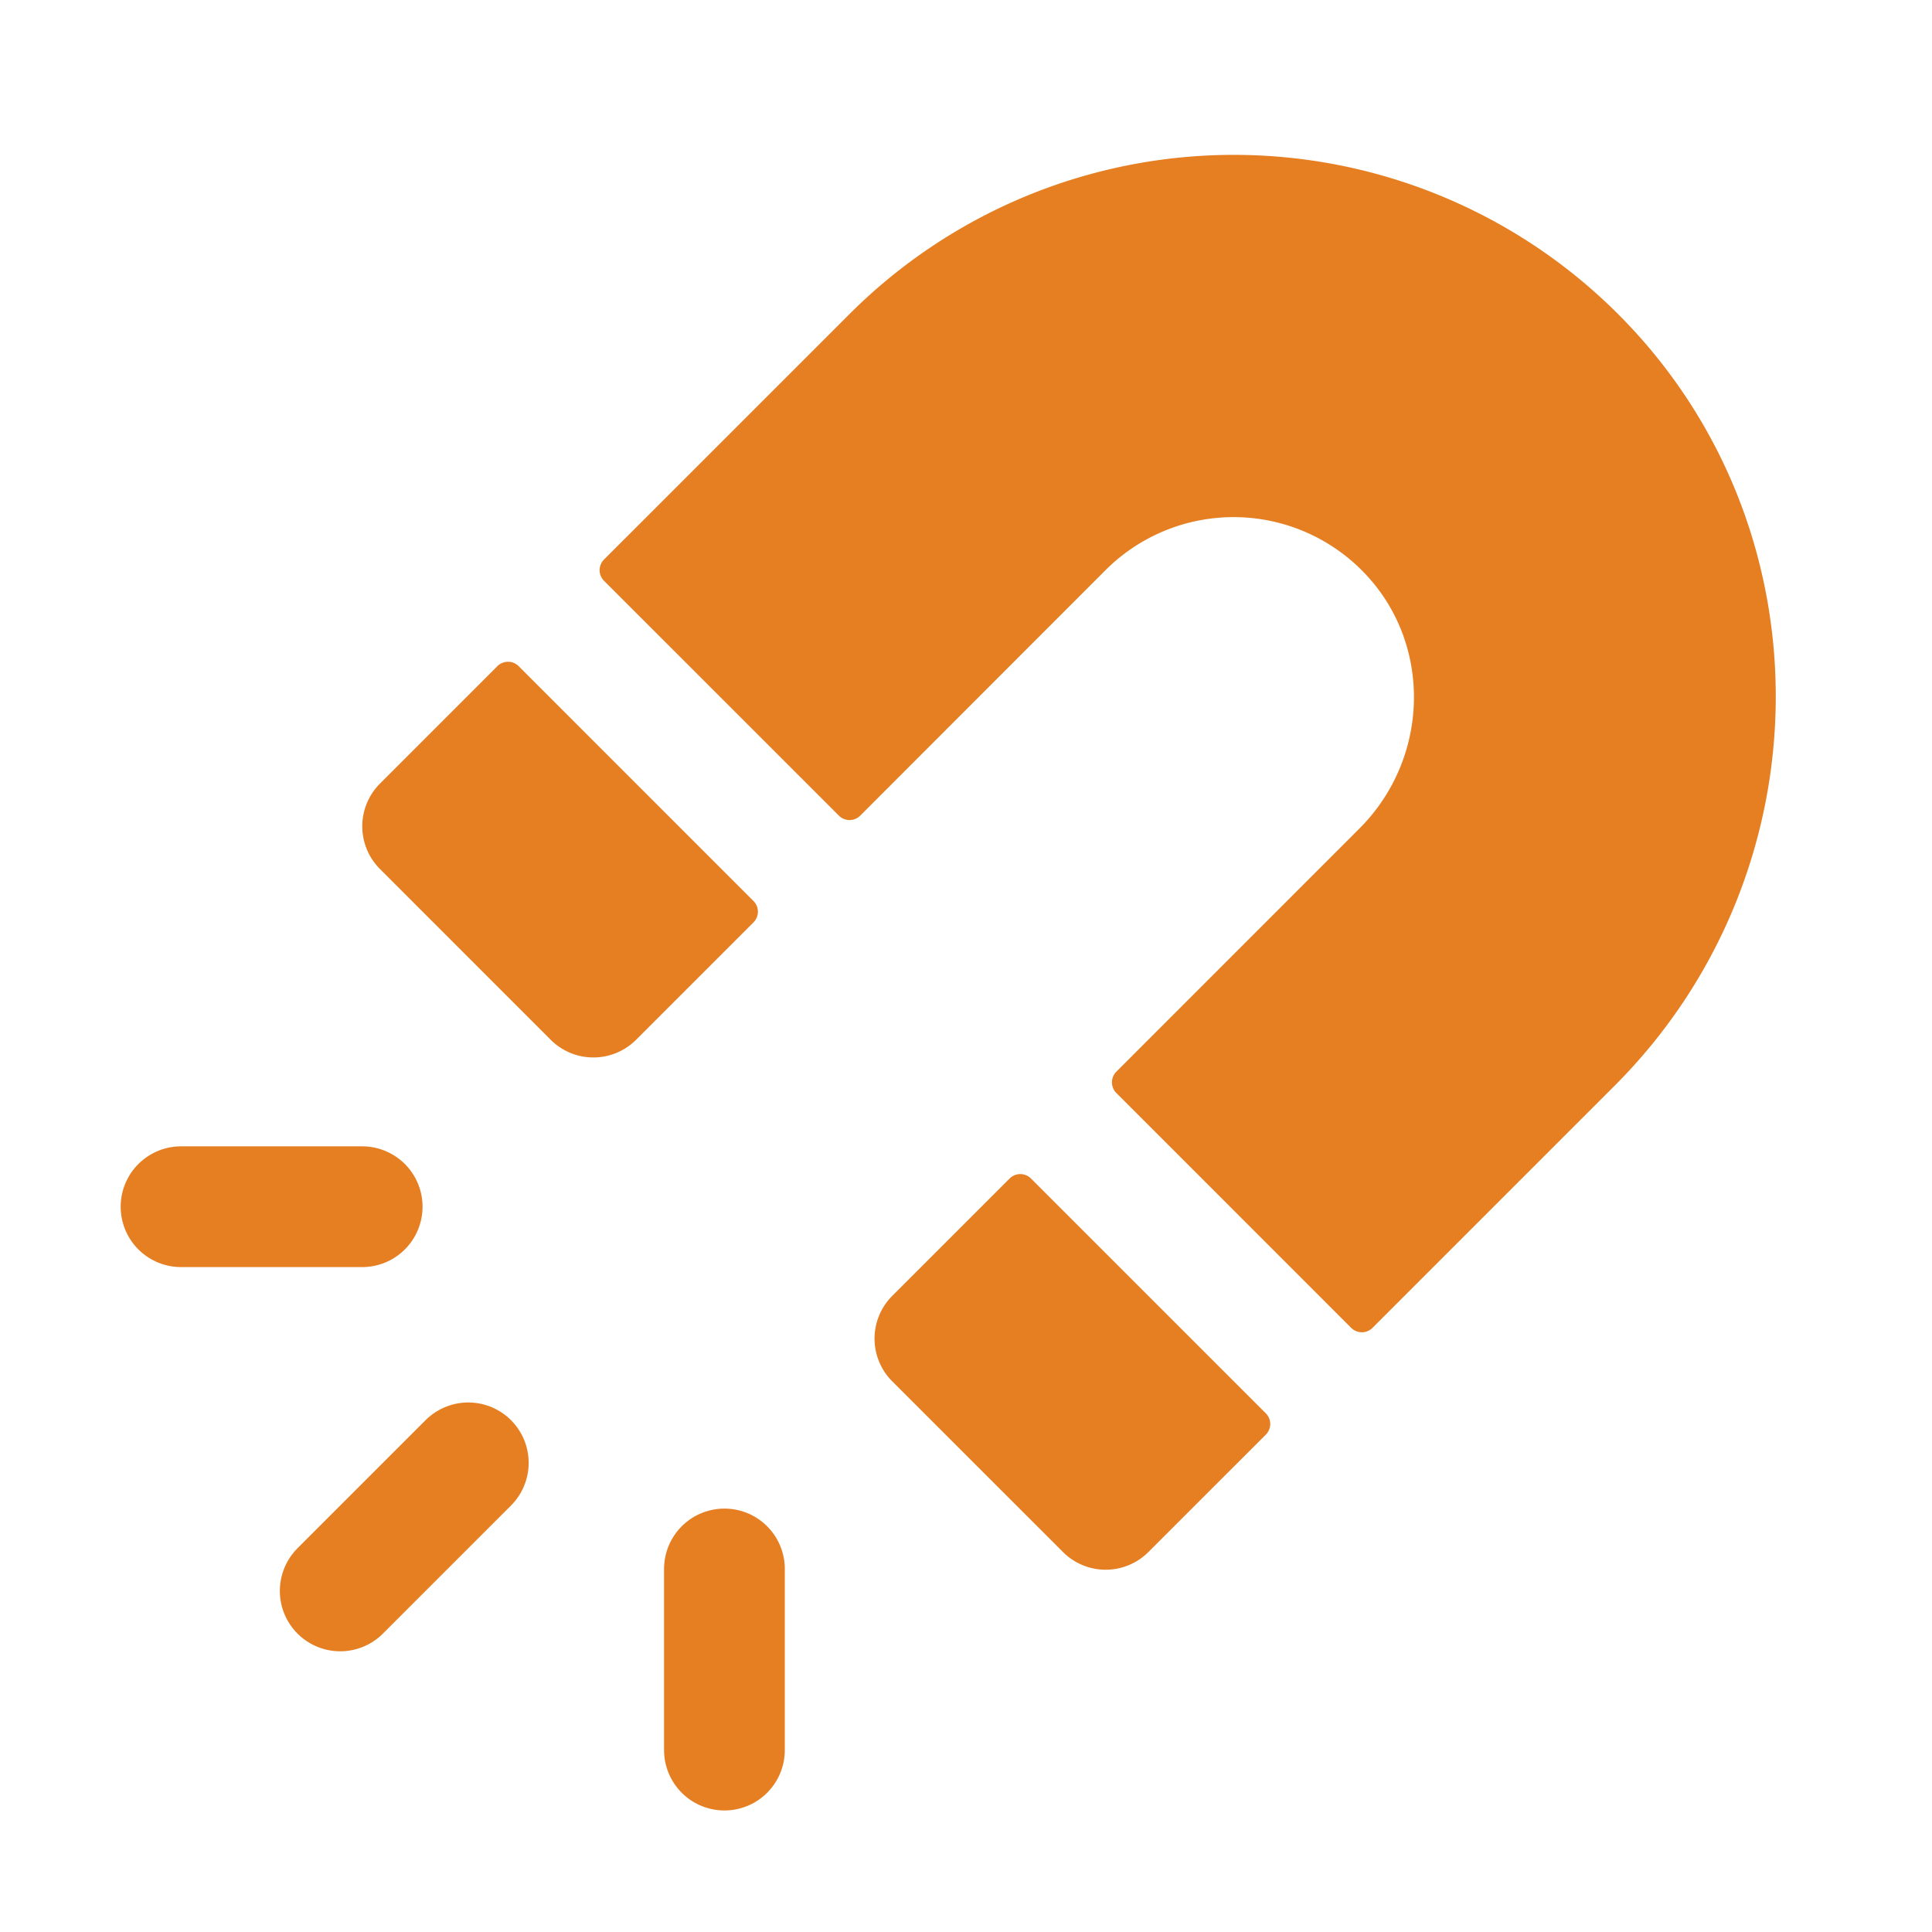<svg height="512" viewBox="0 0 512 512" width="512" xmlns="http://www.w3.org/2000/svg"><title></title><line x1="191.98" x2="191.98" y1="463.79" y2="415.79" stroke="#e67e22" stroke-width="32px" stroke-linecap="round" original-stroke="#000000" fill="#e67e22" opacity="1" original-fill="#000000"></line><line x1="90.16" x2="124.1" y1="421.61" y2="387.67" stroke="#e67e22" stroke-width="32px" stroke-linecap="round" original-stroke="#000000" fill="#e67e22" opacity="1" original-fill="#000000"></line><line x1="47.98" x2="95.98" y1="319.79" y2="319.79" stroke="#e67e22" stroke-width="32px" stroke-linecap="round" original-stroke="#000000" fill="#e67e22" opacity="1" original-fill="#000000"></line><path d="M267.56,312.32l-31.11,31.11a16,16,0,0,0,0,22.63l45.26,45.25a16,16,0,0,0,22.62,0l31.12-31.11a4,4,0,0,0,0-5.66l-62.23-62.22A4,4,0,0,0,267.56,312.32Z" fill="#e67e22" opacity="1" original-fill="#000000"></path><path d="M131.8,176.55l-31.11,31.12a16,16,0,0,0,0,22.62l45.25,45.26a16,16,0,0,0,22.63,0l31.11-31.11a4,4,0,0,0,0-5.66l-62.22-62.23A4,4,0,0,0,131.8,176.55Z" fill="#e67e22" opacity="1" original-fill="#000000"></path><path d="M428.85,83.28a144,144,0,0,0-203.71-.06l-65.06,65.05a4,4,0,0,0,0,5.66l62.23,62.22a4,4,0,0,0,5.66,0l65-65.05a48,48,0,0,1,68.46.59c18.3,18.92,17.47,49.24-1.14,67.85L295.85,284a4,4,0,0,0,0,5.66l62.22,62.23a4,4,0,0,0,5.66,0l64.08-64.08C484.18,231.47,485.18,139.68,428.85,83.28Z" fill="#e67e22" opacity="1" original-fill="#000000"></path></svg>